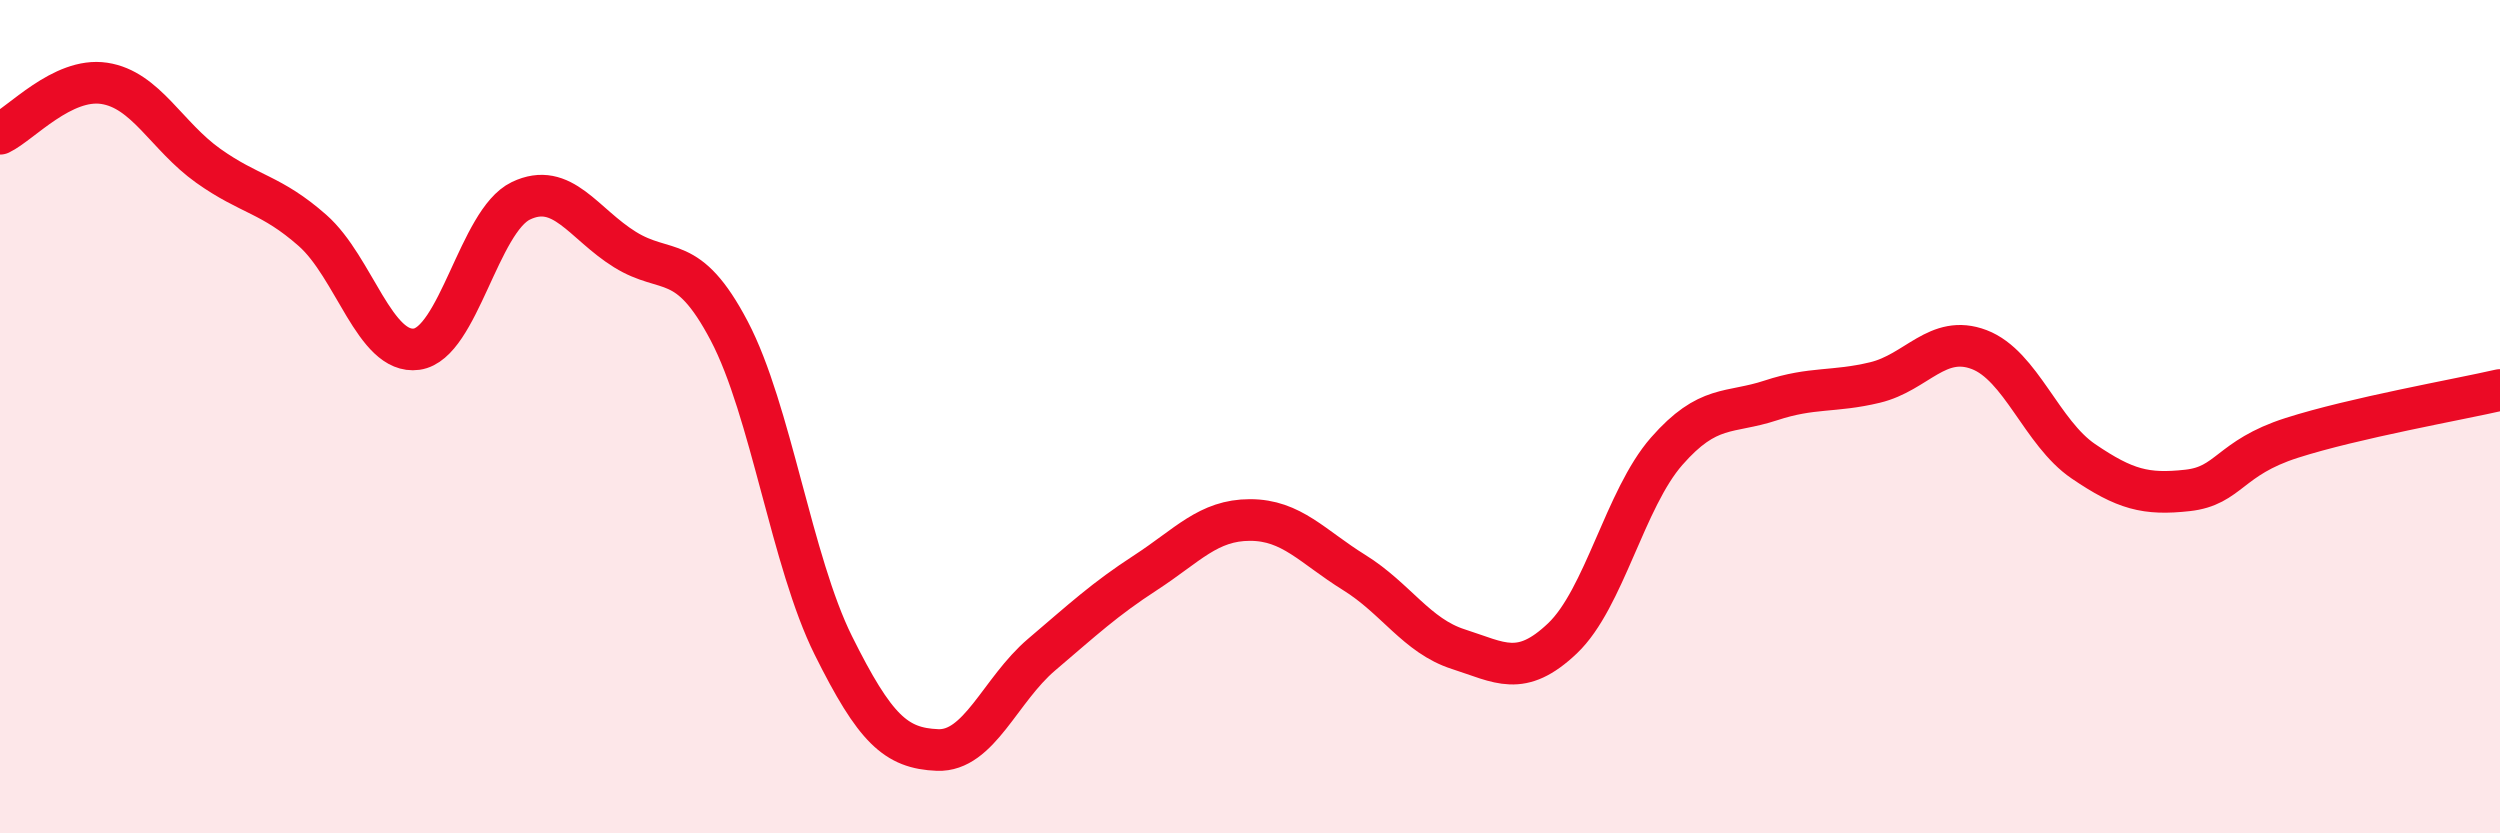 
    <svg width="60" height="20" viewBox="0 0 60 20" xmlns="http://www.w3.org/2000/svg">
      <path
        d="M 0,3.21 C 0.5,2.97 1.5,1.85 2.5,2 C 3.5,2.15 4,3.27 5,3.98 C 6,4.69 6.5,4.65 7.5,5.53 C 8.5,6.41 9,8.52 10,8.38 C 11,8.24 11.5,5.3 12.5,4.82 C 13.5,4.34 14,5.37 15,5.99 C 16,6.61 16.5,6.04 17.5,7.94 C 18.5,9.84 19,13.48 20,15.49 C 21,17.5 21.5,17.96 22.5,18 C 23.5,18.04 24,16.56 25,15.71 C 26,14.86 26.5,14.39 27.5,13.74 C 28.5,13.09 29,12.48 30,12.48 C 31,12.48 31.5,13.12 32.5,13.74 C 33.5,14.36 34,15.26 35,15.58 C 36,15.9 36.5,16.27 37.5,15.32 C 38.5,14.37 39,11.97 40,10.83 C 41,9.69 41.5,9.94 42.5,9.61 C 43.5,9.28 44,9.42 45,9.18 C 46,8.94 46.5,8.01 47.5,8.39 C 48.5,8.77 49,10.39 50,11.07 C 51,11.75 51.5,11.88 52.5,11.77 C 53.5,11.66 53.5,10.99 55,10.51 C 56.5,10.03 59,9.59 60,9.36L60 20L0 20Z"
        fill="#EB0A25"
        opacity="0.1"
        stroke-linecap="round"
        stroke-linejoin="round"
      />
      <path
        d="M 0,3.21 C 0.5,2.97 1.5,1.85 2.5,2 C 3.5,2.15 4,3.27 5,3.98 C 6,4.69 6.5,4.65 7.5,5.53 C 8.5,6.41 9,8.52 10,8.38 C 11,8.24 11.5,5.3 12.5,4.82 C 13.5,4.34 14,5.37 15,5.99 C 16,6.61 16.5,6.04 17.5,7.94 C 18.5,9.84 19,13.48 20,15.49 C 21,17.5 21.5,17.96 22.5,18 C 23.5,18.04 24,16.56 25,15.71 C 26,14.86 26.5,14.39 27.5,13.74 C 28.5,13.09 29,12.48 30,12.48 C 31,12.48 31.5,13.12 32.5,13.74 C 33.5,14.36 34,15.26 35,15.58 C 36,15.9 36.5,16.27 37.5,15.32 C 38.5,14.37 39,11.97 40,10.83 C 41,9.69 41.5,9.94 42.5,9.61 C 43.5,9.28 44,9.42 45,9.18 C 46,8.94 46.5,8.01 47.5,8.39 C 48.5,8.77 49,10.39 50,11.07 C 51,11.75 51.5,11.88 52.5,11.77 C 53.5,11.66 53.5,10.99 55,10.51 C 56.5,10.03 59,9.59 60,9.36"
        stroke="#EB0A25"
        stroke-width="1"
        fill="none"
        stroke-linecap="round"
        stroke-linejoin="round"
      />
    </svg>
  